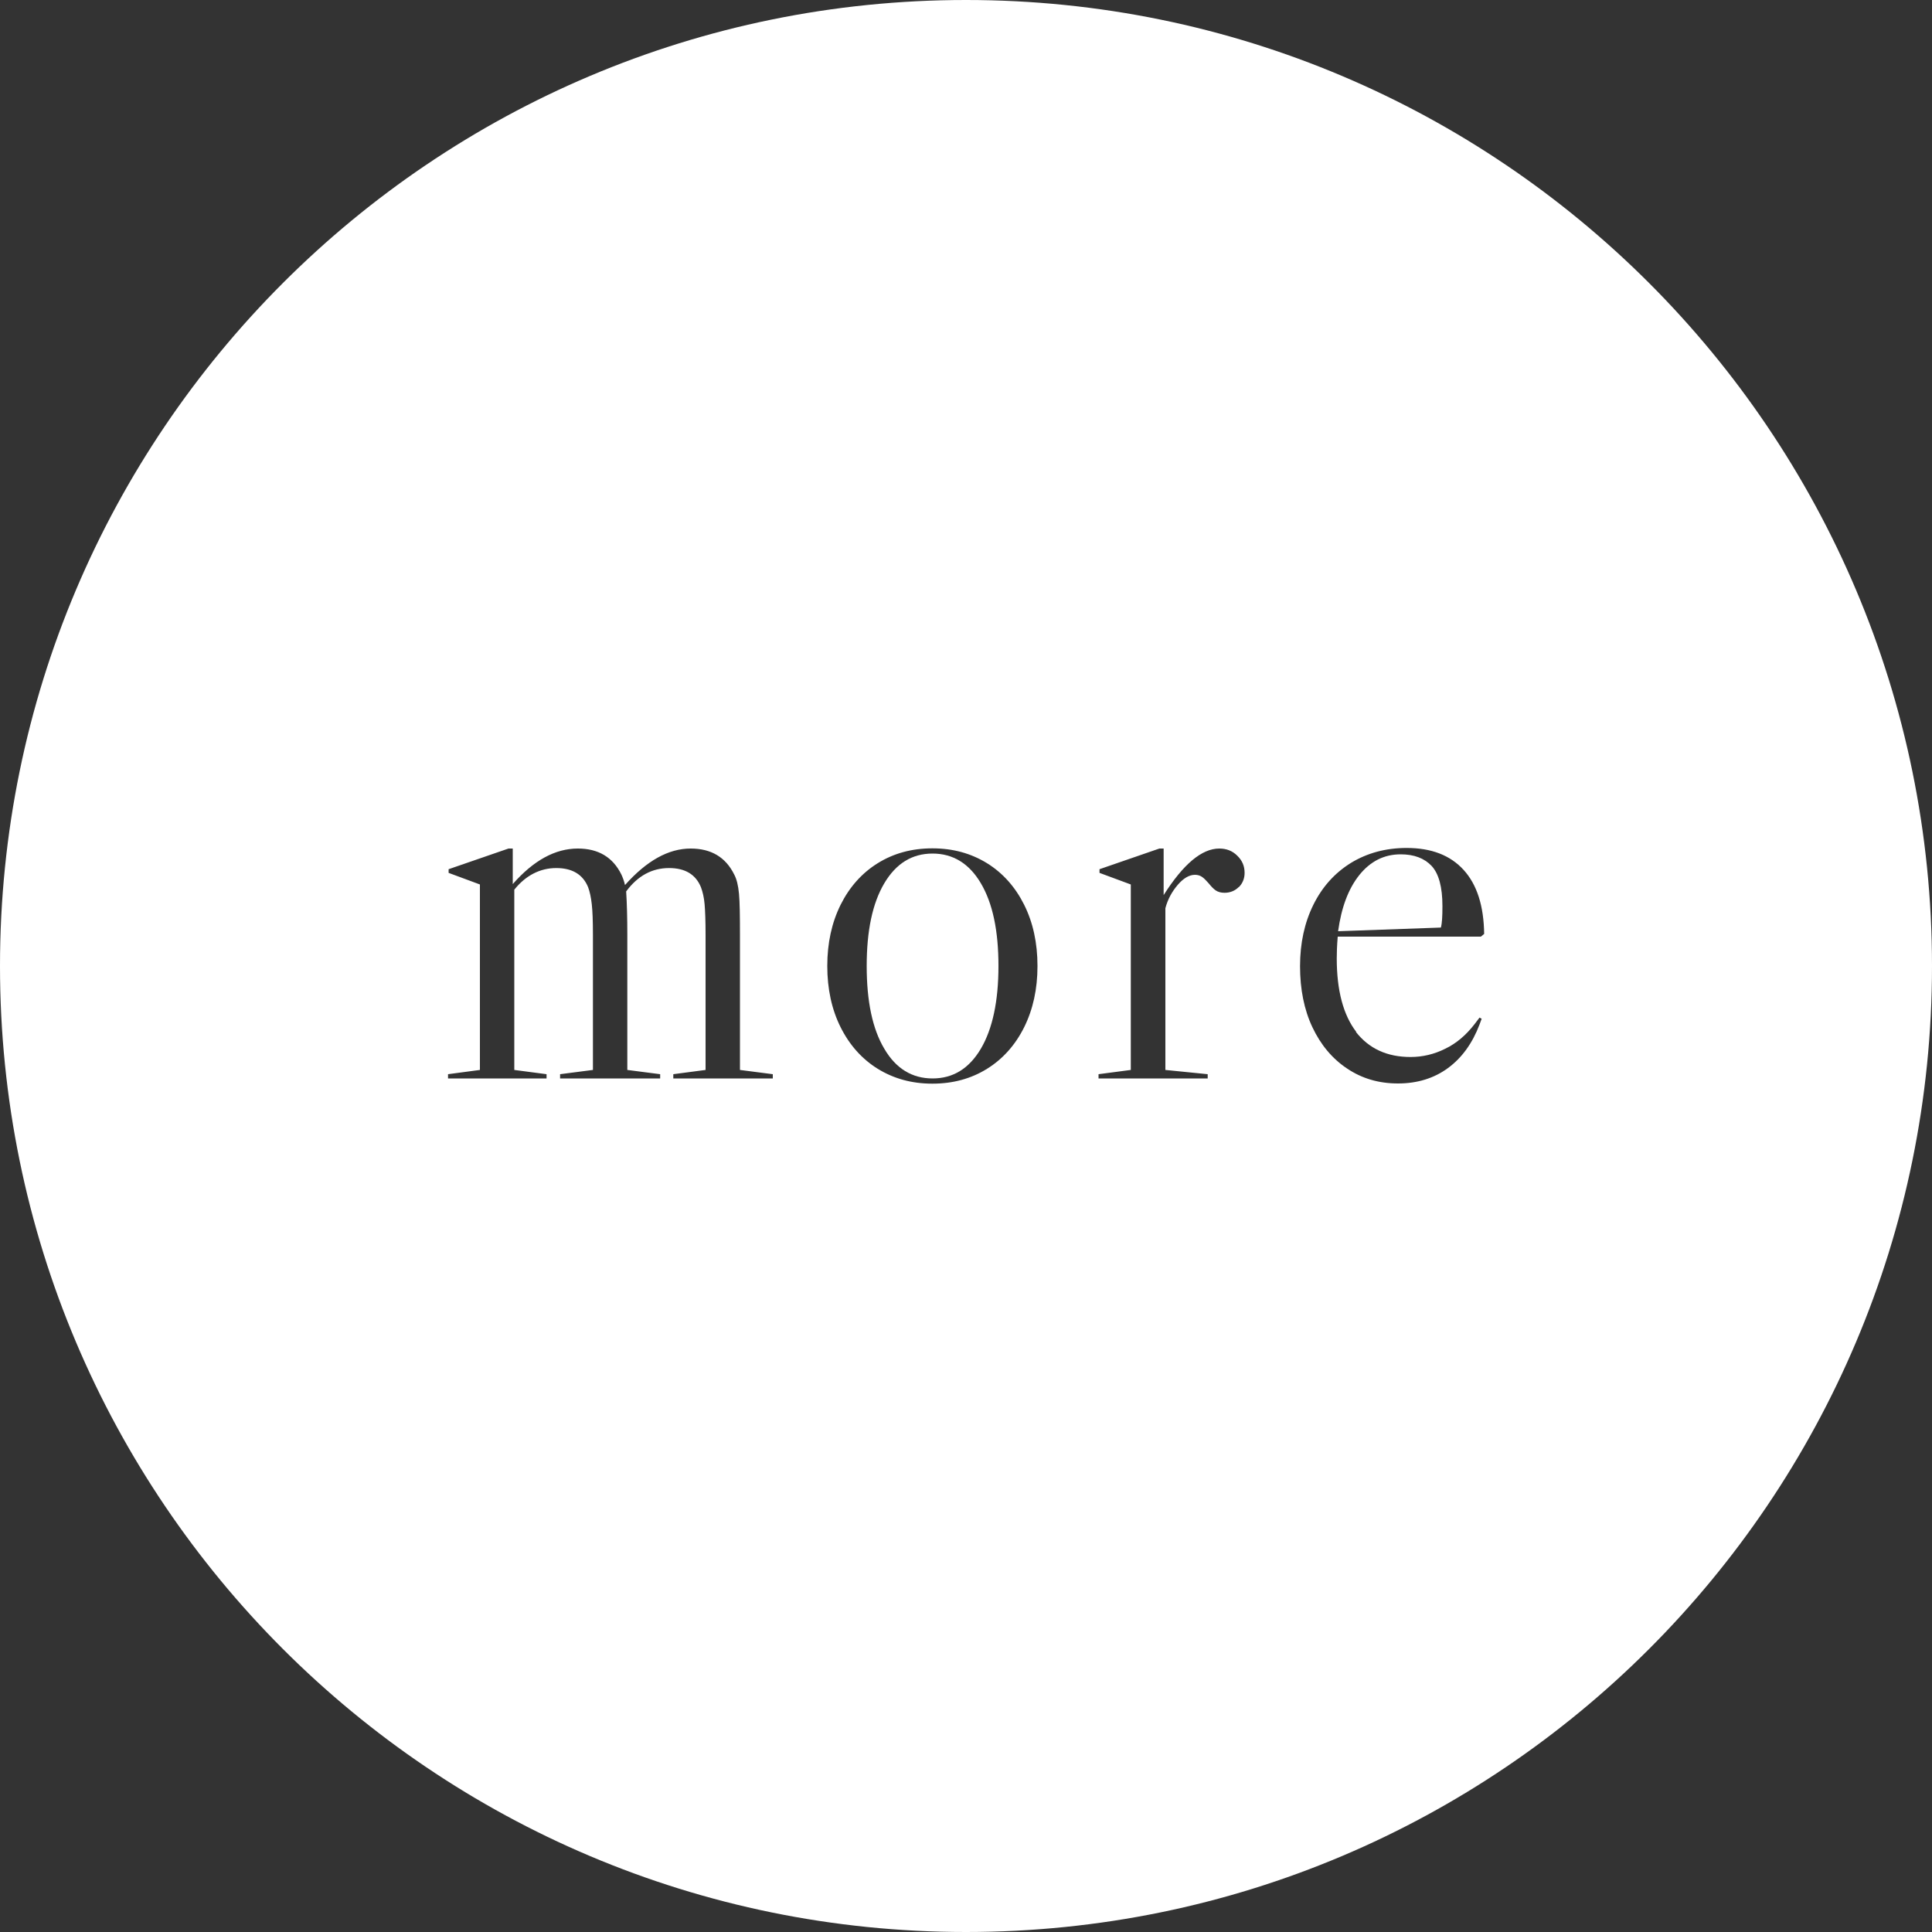 <?xml version="1.0" encoding="UTF-8"?><svg id="_イヤー_2" xmlns="http://www.w3.org/2000/svg" xmlns:xlink="http://www.w3.org/1999/xlink" width="100" height="100" viewBox="0 0 100 100"><rect x="0" y="0" width="100" height="100" fill="#333333" stroke="none"/><defs><style>.cls-1{fill:#fff;}.cls-2{filter:opacity:.75;}</style><filter id="drop-shadow-1" filterUnits="userSpaceOnUse"><feOffset dx="0" dy="0"/><feGaussianBlur result="blur" stdDeviation="50"/><feFlood flood-color="#4b4b4b" flood-opacity=".5"/><feComposite in2="blur" operator="in"/><feComposite in="SourceGraphic"/></filter></defs><g id="MO"><g class="cls-2"><path class="cls-1" d="M48.27,44.18c-1.06,0-1.89,.51-2.5,1.54s-.91,2.45-.91,4.28,.3,3.26,.91,4.28c.6,1.03,1.44,1.54,2.5,1.54s1.89-.51,2.5-1.54c.6-1.02,.91-2.45,.91-4.28s-.3-3.25-.91-4.28c-.6-1.02-1.44-1.54-2.5-1.54Z"/><path class="cls-1" d="M74.66,46.9c0-.99-.19-1.68-.56-2.08-.38-.4-.91-.6-1.6-.6-.86,0-1.57,.36-2.14,1.07-.57,.71-.93,1.68-1.1,2.91l5.32-.19c.06-.22,.08-.58,.08-1.1Z"/><path class="cls-1" d="M50,0C22.39,0,0,22.39,0,50s22.39,50,50,50,50-22.39,50-50S77.61,0,50,0Zm-9.99,55.82h-5.16v-.22l1.67-.22v-6.99c0-.71-.02-1.24-.05-1.59s-.1-.64-.19-.88c-.27-.66-.82-.99-1.65-.99-.88,0-1.62,.4-2.22,1.21,.04,.62,.06,1.37,.06,2.25v6.99l1.7,.22v.22h-5.18v-.22l1.7-.22v-6.99c0-.71-.02-1.24-.06-1.59s-.1-.64-.19-.88c-.27-.66-.82-.99-1.65-.99s-1.58,.38-2.17,1.12v9.33l1.67,.22v.22h-5.1v-.22l1.65-.22v-9.6l-1.62-.6v-.19l3.1-1.07h.22v1.84c1.08-1.23,2.2-1.84,3.37-1.84,1.06,0,1.81,.45,2.25,1.34,.07,.15,.14,.33,.19,.55,1.12-1.26,2.25-1.89,3.4-1.89,1.06,0,1.81,.45,2.25,1.34,.13,.24,.21,.57,.25,1,.04,.43,.05,1.14,.05,2.13v6.99l1.7,.22v.22Zm13-2.65c-.46,.92-1.1,1.64-1.92,2.15-.82,.51-1.76,.77-2.83,.77s-2-.26-2.83-.77c-.82-.51-1.46-1.23-1.92-2.15-.46-.92-.69-1.98-.69-3.17s.23-2.24,.69-3.17c.46-.92,1.1-1.64,1.92-2.15,.82-.51,1.76-.77,2.83-.77s2,.26,2.83,.77c.82,.51,1.46,1.23,1.92,2.15,.46,.92,.69,1.98,.69,3.17s-.23,2.24-.69,3.17Zm11.11-7.26c-.2,.2-.45,.3-.74,.3-.18,0-.33-.04-.45-.12s-.24-.21-.37-.37c-.13-.15-.24-.26-.34-.33-.1-.07-.22-.11-.37-.11-.29,0-.59,.17-.89,.52s-.52,.75-.64,1.21v8.37l2.19,.22v.22h-5.65v-.22l1.67-.22v-9.6l-1.62-.6v-.19l3.1-1.07h.22v2.41c1.02-1.61,1.98-2.41,2.88-2.41,.37,0,.68,.12,.93,.37,.26,.25,.38,.54,.38,.89,0,.29-.1,.54-.3,.74Zm6.06,7.5c.68,.87,1.62,1.3,2.83,1.3,.62,0,1.22-.14,1.8-.43,.58-.28,1.08-.71,1.52-1.28l.25-.33,.11,.06-.11,.3c-.37,.97-.91,1.72-1.63,2.25-.72,.53-1.59,.8-2.59,.8s-1.87-.26-2.63-.77c-.77-.51-1.37-1.23-1.8-2.14-.43-.91-.64-1.97-.64-3.16s.23-2.25,.69-3.18,1.11-1.65,1.95-2.17c.84-.51,1.8-.77,2.88-.77,1.28,0,2.26,.38,2.95,1.14s1.04,1.86,1.06,3.31l-.17,.14h-7.41c-.04,.48-.05,.85-.05,1.13,0,1.66,.34,2.93,1.01,3.8Z"/></g></g></svg>